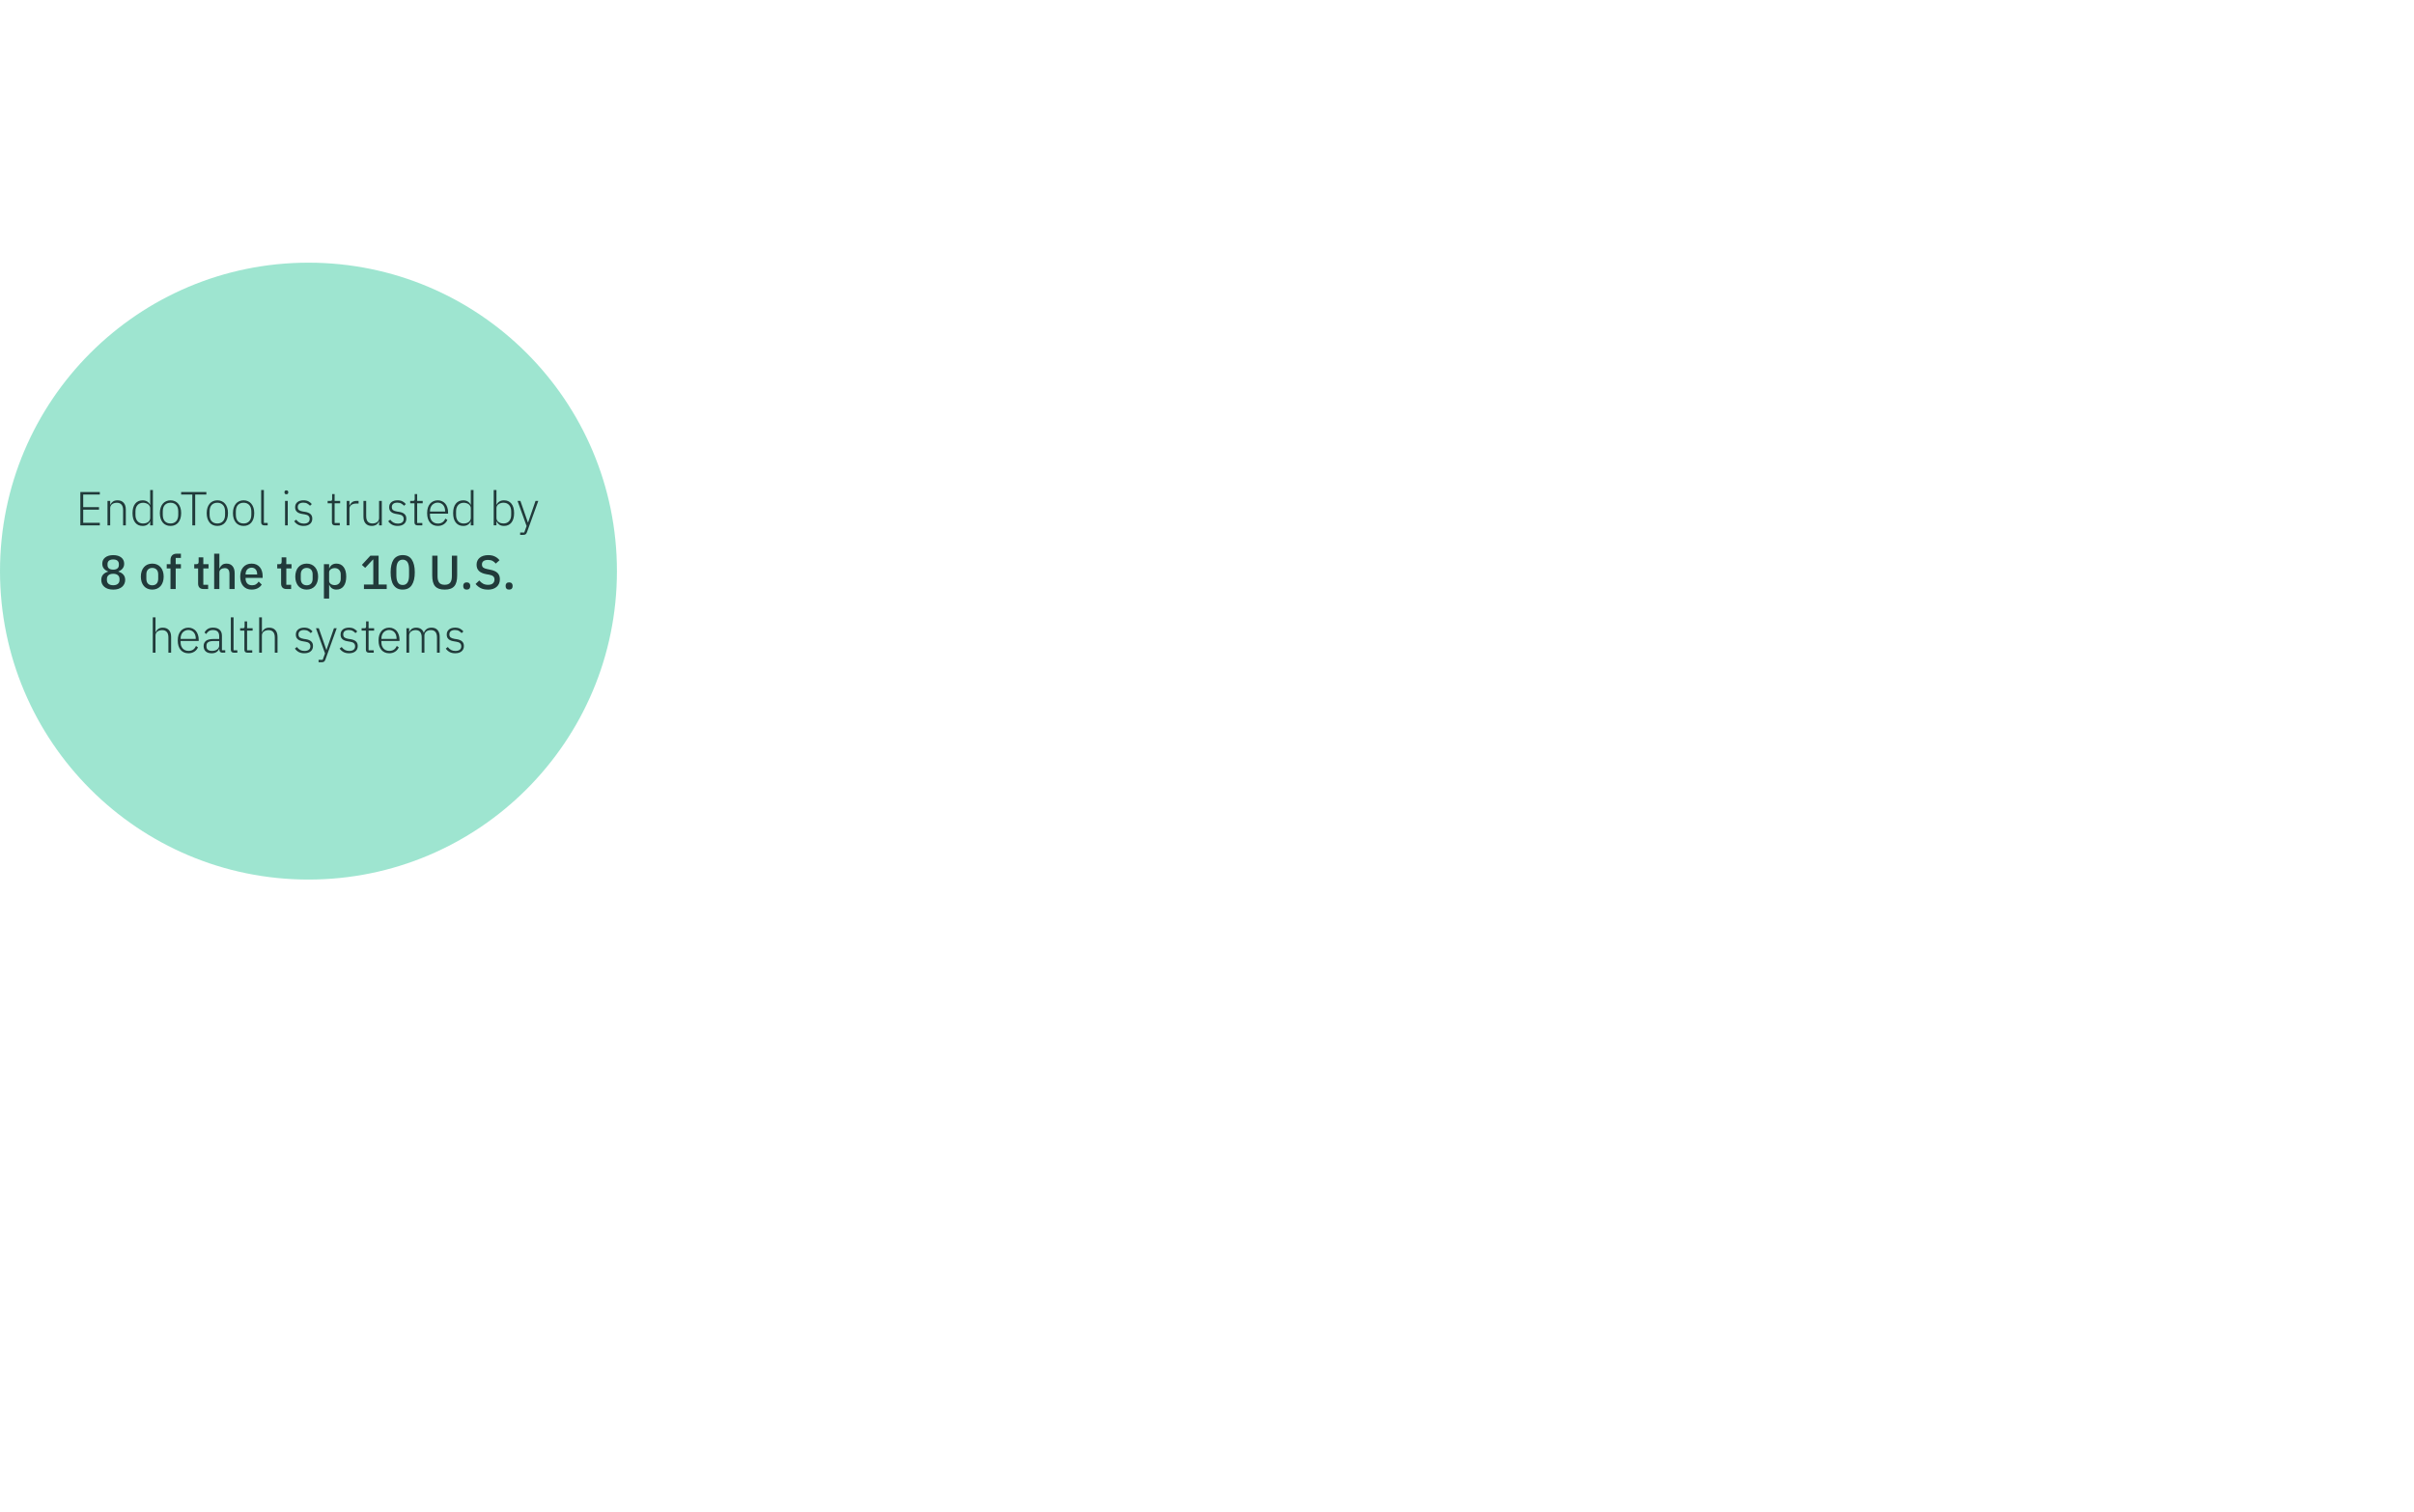 <svg viewBox="0 0 1213 760" xmlns="http://www.w3.org/2000/svg"><circle cx="155" cy="287" fill="#3fcca3" opacity=".5" r="155"/><path d="m40.37 264v-16.75h9.79v1.27h-8.35v6.34h7.94v1.27h-7.94v6.6h8.35v1.27zm13.64 0v-12.29h1.37v1.94h.07c.27-.64.7-1.17 1.27-1.58.58-.43 1.36-.65 2.35-.65 1.31 0 2.33.41 3.05 1.22.74.8 1.1 1.95 1.1 3.46v7.9h-1.37v-7.66c0-1.25-.27-2.18-.82-2.78-.53-.61-1.3-.91-2.33-.91-.43 0-.85.06-1.25.17s-.76.28-1.08.5c-.3.22-.55.51-.74.86-.18.34-.26.73-.26 1.18v8.64h-1.37zm21.46-1.97h-.07c-.32.69-.79 1.24-1.42 1.66-.61.4-1.38.6-2.33.6-1.58 0-2.82-.56-3.72-1.68s-1.34-2.7-1.34-4.75.45-3.63 1.34-4.75c.9-1.12 2.14-1.68 3.72-1.68.94 0 1.73.21 2.35.62.62.4 1.09.94 1.39 1.63h.07v-7.44h1.37v17.76h-1.37v-1.97zm-3.5 1.03c.48 0 .93-.06 1.34-.19.43-.13.81-.31 1.13-.55.32-.26.57-.55.74-.89.19-.35.29-.74.29-1.18v-4.87c0-.4-.1-.77-.29-1.1-.18-.34-.42-.62-.74-.86s-.7-.42-1.13-.55c-.42-.14-.86-.22-1.34-.22-1.23 0-2.19.39-2.88 1.18-.69.78-1.03 1.84-1.03 3.17v1.73c0 1.33.34 2.38 1.03 3.17.69.78 1.65 1.18 2.88 1.18zm13.71 1.23c-.82 0-1.55-.14-2.21-.43s-1.22-.7-1.68-1.25c-.46-.56-.82-1.24-1.08-2.04s-.38-1.7-.38-2.71.13-1.9.38-2.69c.26-.8.62-1.47 1.08-2.02.46-.56 1.02-.98 1.68-1.27.66-.3 1.39-.46 2.21-.46s1.55.15 2.21.46c.66.29 1.22.71 1.68 1.27.46.54.82 1.22 1.08 2.02.26.78.38 1.68.38 2.69s-.13 1.91-.38 2.71c-.26.8-.62 1.48-1.08 2.04-.46.54-1.02.96-1.68 1.25s-1.39.43-2.21.43zm0-1.23c1.2 0 2.14-.38 2.83-1.13.7-.75 1.06-1.86 1.06-3.31v-1.54c0-1.44-.35-2.54-1.06-3.29-.69-.77-1.63-1.15-2.83-1.15s-2.15.38-2.86 1.13c-.69.75-1.03 1.86-1.03 3.31v1.54c0 1.44.34 2.54 1.03 3.31.7.75 1.66 1.13 2.86 1.13zm12.4-14.54v15.48h-1.44v-15.48h-5.62v-1.27h12.67v1.27h-5.62zm11.13 15.77c-.82 0-1.55-.14-2.21-.43s-1.22-.7-1.68-1.25c-.46-.56-.82-1.24-1.08-2.04s-.38-1.7-.38-2.71.13-1.9.38-2.69c.26-.8.62-1.47 1.08-2.02.46-.56 1.02-.98 1.68-1.27.66-.3 1.39-.46 2.21-.46s1.55.15 2.21.46c.66.29 1.22.71 1.68 1.27.46.54.82 1.22 1.08 2.02.26.78.38 1.68.38 2.69s-.13 1.91-.38 2.71c-.26.8-.62 1.48-1.08 2.04-.46.54-1.02.96-1.68 1.25s-1.39.43-2.21.43zm0-1.23c1.2 0 2.14-.38 2.83-1.13.7-.75 1.06-1.86 1.06-3.31v-1.54c0-1.44-.35-2.54-1.06-3.29-.69-.77-1.63-1.15-2.83-1.15s-2.15.38-2.86 1.13c-.69.75-1.03 1.86-1.03 3.31v1.54c0 1.44.34 2.54 1.03 3.31.7.75 1.66 1.13 2.86 1.13zm13.19 1.23c-.82 0-1.55-.14-2.21-.43s-1.22-.7-1.68-1.25c-.46-.56-.82-1.24-1.08-2.04s-.38-1.7-.38-2.71.13-1.9.38-2.69c.26-.8.62-1.47 1.08-2.02.46-.56 1.02-.98 1.68-1.27.66-.3 1.39-.46 2.21-.46s1.55.15 2.21.46c.66.29 1.22.71 1.68 1.27.46.54.82 1.22 1.08 2.02.26.78.38 1.68.38 2.69s-.13 1.91-.38 2.71c-.26.8-.62 1.48-1.08 2.04-.46.54-1.02.96-1.68 1.25s-1.39.43-2.21.43zm0-1.23c1.2 0 2.14-.38 2.83-1.13.7-.75 1.06-1.86 1.06-3.31v-1.54c0-1.44-.35-2.54-1.06-3.29-.69-.77-1.63-1.15-2.83-1.15s-2.15.38-2.86 1.13c-.69.75-1.03 1.86-1.03 3.31v1.54c0 1.44.34 2.54 1.03 3.31.7.75 1.66 1.13 2.86 1.13zm10.34.94c-.5 0-.87-.14-1.13-.41s-.38-.63-.38-1.08v-16.27h1.37v16.56h1.9v1.2h-1.75zm11.16-15.62c-.32 0-.56-.08-.72-.24-.14-.16-.22-.37-.22-.62v-.24c0-.26.07-.46.22-.62.16-.16.4-.24.72-.24s.55.08.7.24c.16.16.24.37.24.62v.24c0 .26-.08.46-.24.62-.14.16-.38.24-.7.24zm-.67 3.33h1.37v12.29h-1.37zm9.32 12.58c-1.07 0-1.99-.2-2.76-.6-.75-.4-1.41-.98-1.97-1.75l1.01-.79c.51.67 1.07 1.17 1.68 1.49s1.32.48 2.14.48c.94 0 1.67-.2 2.18-.6s.77-.98.77-1.73c0-.66-.2-1.17-.6-1.54-.38-.38-1.02-.64-1.92-.77l-1.01-.17c-.56-.08-1.07-.2-1.54-.36s-.86-.38-1.2-.65c-.32-.27-.58-.6-.77-.98-.18-.4-.26-.88-.26-1.44s.1-1.08.31-1.51c.22-.43.52-.79.89-1.08s.81-.5 1.32-.65c.51-.14 1.06-.22 1.66-.22 1.02 0 1.86.18 2.52.53s1.22.81 1.68 1.37l-.91.84c-.32-.38-.75-.74-1.3-1.06-.53-.34-1.22-.5-2.06-.5s-1.57.19-2.06.58c-.48.38-.72.93-.72 1.63s.22 1.24.65 1.56c.45.32 1.11.55 1.99.7l.98.14c1.25.19 2.17.57 2.76 1.13.61.54.91 1.31.91 2.3 0 1.15-.39 2.05-1.18 2.69-.77.64-1.83.96-3.19.96zm15.74-.29c-.5 0-.87-.14-1.13-.41s-.38-.64-.38-1.1v-9.58h-2.14v-1.2h1.39c.34 0 .56-.06.67-.19.13-.14.19-.39.19-.74v-2.5h1.25v3.43h2.78v1.2h-2.78v9.89h2.59v1.2h-2.45zm5.93 0v-12.29h1.37v2.21h.1c.24-.58.65-1.09 1.22-1.54.58-.45 1.39-.67 2.45-.67h.82v1.34h-1.08c-1.02 0-1.86.22-2.52.67s-.98 1.07-.98 1.87v8.4h-1.37zm16.26-1.94h-.1c-.11.29-.26.57-.46.84s-.43.51-.72.72c-.29.19-.63.35-1.03.48-.38.13-.84.19-1.37.19-1.31 0-2.34-.4-3.07-1.2-.74-.82-1.1-1.98-1.1-3.48v-7.9h1.37v7.63c0 1.26.27 2.2.82 2.81.54.61 1.33.91 2.35.91.43 0 .84-.06 1.22-.17.4-.11.75-.28 1.06-.5.32-.22.57-.5.74-.84.19-.35.29-.76.29-1.22v-8.62h1.37v12.29h-1.37zm9.32 2.23c-1.07 0-1.99-.2-2.76-.6-.75-.4-1.41-.98-1.97-1.75l1.01-.79c.51.67 1.07 1.17 1.68 1.49s1.32.48 2.14.48c.94 0 1.67-.2 2.18-.6s.77-.98.77-1.73c0-.66-.2-1.17-.6-1.54-.38-.38-1.02-.64-1.92-.77l-1.01-.17c-.56-.08-1.07-.2-1.54-.36s-.86-.38-1.2-.65c-.32-.27-.58-.6-.77-.98-.18-.4-.26-.88-.26-1.44s.1-1.08.31-1.51c.22-.43.52-.79.89-1.08s.81-.5 1.32-.65c.51-.14 1.06-.22 1.66-.22 1.02 0 1.86.18 2.52.53s1.22.81 1.68 1.37l-.91.84c-.32-.38-.75-.74-1.3-1.06-.53-.34-1.22-.5-2.06-.5s-1.57.19-2.06.58c-.48.38-.72.93-.72 1.63s.22 1.24.65 1.56c.45.32 1.11.55 1.99.7l.98.14c1.25.19 2.17.57 2.76 1.13.61.54.91 1.31.91 2.3 0 1.15-.39 2.05-1.18 2.69-.77.64-1.83.96-3.19.96zm9.97-.29c-.5 0-.87-.14-1.13-.41s-.38-.64-.38-1.1v-9.58h-2.14v-1.2h1.39c.34 0 .56-.06.67-.19.13-.14.19-.39.19-.74v-2.5h1.25v3.43h2.78v1.2h-2.78v9.89h2.59v1.2h-2.45zm10.23.29c-.82 0-1.56-.14-2.23-.43-.66-.29-1.22-.7-1.7-1.25-.46-.56-.82-1.24-1.08-2.04-.24-.8-.36-1.7-.36-2.71s.12-1.9.36-2.69c.26-.8.62-1.47 1.08-2.02.48-.56 1.05-.98 1.7-1.27.66-.3 1.39-.46 2.21-.46s1.5.15 2.14.46c.64.29 1.18.7 1.63 1.22s.79 1.17 1.03 1.92c.26.74.38 1.55.38 2.45v.65h-9.1v.6c0 .64.09 1.23.26 1.78.19.53.46.98.79 1.37.35.38.78.69 1.27.91.5.21 1.06.31 1.68.31 1.79 0 3.03-.82 3.72-2.47l1.01.67c-.38.91-.99 1.64-1.82 2.18-.82.54-1.81.82-2.98.82zm-.02-11.71c-.59 0-1.13.11-1.61.34-.48.21-.9.5-1.25.89-.34.38-.6.85-.79 1.39-.18.53-.26 1.11-.26 1.75v.12h7.61v-.19c0-.64-.09-1.22-.26-1.75-.18-.54-.43-1-.77-1.37-.32-.37-.71-.66-1.18-.86-.45-.21-.94-.31-1.49-.31zm16.6 9.45h-.07c-.32.69-.79 1.24-1.42 1.66-.61.4-1.38.6-2.33.6-1.58 0-2.82-.56-3.72-1.68s-1.34-2.7-1.34-4.75.45-3.63 1.34-4.75c.9-1.12 2.14-1.68 3.72-1.68.94 0 1.73.21 2.35.62.62.4 1.09.94 1.39 1.63h.07v-7.44h1.37v17.76h-1.37v-1.97zm-3.5 1.03c.48 0 .93-.06 1.34-.19.43-.13.81-.31 1.13-.55.32-.26.57-.55.74-.89.19-.35.29-.74.29-1.18v-4.87c0-.4-.1-.77-.29-1.1-.18-.34-.42-.62-.74-.86s-.7-.42-1.13-.55c-.42-.14-.86-.22-1.34-.22-1.23 0-2.19.39-2.88 1.18-.69.78-1.03 1.84-1.03 3.17v1.73c0 1.33.34 2.38 1.03 3.17s1.65 1.18 2.88 1.18zm15.01-16.82h1.37v7.44h.07c.3-.69.77-1.23 1.39-1.63.62-.42 1.41-.62 2.35-.62 1.58 0 2.82.56 3.72 1.68s1.34 2.7 1.34 4.75-.45 3.63-1.34 4.75-2.14 1.68-3.72 1.68c-.94 0-1.72-.2-2.33-.6-.61-.42-1.08-.97-1.42-1.66h-.07v1.97h-1.37v-17.76zm4.87 16.82c1.23 0 2.19-.39 2.88-1.18s1.03-1.84 1.03-3.17v-1.73c0-1.33-.34-2.38-1.03-3.17-.69-.78-1.65-1.18-2.88-1.18-.48 0-.94.07-1.37.22-.42.13-.78.31-1.1.55s-.58.53-.77.86c-.18.34-.26.7-.26 1.1v4.87c0 .43.09.82.26 1.18.19.34.45.63.77.89.32.24.69.42 1.1.55.43.13.89.19 1.37.19zm16.14-11.35h1.39l-5.69 15.74c-.19.51-.42.86-.7 1.06-.27.19-.72.29-1.34.29h-1.39v-1.2h2.06l1.18-3.24-4.56-12.65h1.44l3.77 10.82h.1zm-212.21 44.58c-.98 0-1.84-.12-2.59-.36-.74-.26-1.36-.6-1.87-1.03-.5-.43-.88-.94-1.15-1.54-.26-.59-.38-1.23-.38-1.92 0-1.12.3-2.02.91-2.69.62-.69 1.44-1.17 2.45-1.44v-.19c-.86-.3-1.56-.78-2.09-1.44-.51-.66-.77-1.46-.77-2.42 0-.64.12-1.22.36-1.75.26-.53.62-.98 1.08-1.34.46-.38 1.04-.68 1.73-.89s1.46-.31 2.33-.31 1.64.1 2.33.31 1.26.5 1.73.89c.46.37.82.82 1.06 1.34.26.53.38 1.11.38 1.75 0 .96-.26 1.77-.79 2.42-.51.66-1.2 1.14-2.06 1.44v.19c1.01.27 1.82.75 2.42 1.44.62.67.94 1.57.94 2.69 0 .69-.14 1.33-.41 1.92-.26.59-.64 1.1-1.15 1.54-.5.43-1.12.78-1.87 1.03-.74.24-1.59.36-2.57.36zm0-2.19c1.01 0 1.78-.23 2.33-.7.56-.46.84-1.11.84-1.94v-.48c0-.83-.28-1.48-.84-1.94-.54-.46-1.32-.7-2.33-.7s-1.79.23-2.35.7c-.54.46-.82 1.11-.82 1.94v.48c0 .83.27 1.48.82 1.94.56.46 1.34.7 2.35.7zm0-7.84c.93 0 1.63-.2 2.11-.6.5-.4.74-.98.74-1.75v-.41c0-.77-.25-1.35-.74-1.75-.48-.4-1.18-.6-2.11-.6s-1.64.2-2.14.6c-.48.4-.72.98-.72 1.75v.41c0 .77.24 1.35.72 1.75.5.4 1.21.6 2.14.6zm19.63 10.03c-.86 0-1.66-.15-2.38-.46-.7-.3-1.3-.74-1.8-1.3-.5-.58-.88-1.26-1.15-2.06-.27-.82-.41-1.72-.41-2.71s.14-1.89.41-2.69c.27-.82.66-1.5 1.15-2.06.5-.58 1.1-1.02 1.8-1.32.72-.3 1.51-.46 2.38-.46s1.65.15 2.35.46c.72.3 1.33.74 1.82 1.32.5.56.88 1.25 1.15 2.06.27.8.41 1.7.41 2.69s-.14 1.9-.41 2.71c-.27.8-.66 1.49-1.15 2.06-.5.56-1.1.99-1.82 1.3-.7.3-1.49.46-2.35.46zm0-2.16c.9 0 1.62-.27 2.16-.82.54-.56.82-1.39.82-2.5v-2.11c0-1.1-.27-1.93-.82-2.47-.54-.56-1.26-.84-2.16-.84s-1.62.28-2.16.84c-.54.54-.82 1.37-.82 2.47v2.11c0 1.1.27 1.94.82 2.5.54.54 1.26.82 2.16.82zm9.16-8.47h-1.9v-2.14h1.9v-2.06c0-1.01.26-1.79.79-2.35.53-.58 1.32-.86 2.38-.86h2.06v2.14h-2.62v3.14h2.62v2.14h-2.62v10.34h-2.62v-10.34zm16.63 10.34c-.91 0-1.6-.23-2.06-.7-.46-.48-.7-1.15-.7-2.02v-7.63h-1.94v-2.14h1.06c.43 0 .73-.1.89-.29.18-.19.26-.5.26-.94v-2.18h2.35v3.41h2.62v2.14h-2.62v8.21h2.42v2.14zm5.31-17.76h2.62v7.34h.12c.27-.67.68-1.23 1.22-1.68.56-.45 1.32-.67 2.28-.67 1.28 0 2.27.42 2.98 1.27.72.83 1.08 2.02 1.08 3.58v7.92h-2.62v-7.61c0-1.94-.78-2.9-2.35-2.9-.34 0-.67.05-1.01.14-.32.08-.61.21-.86.38-.26.18-.46.4-.62.67-.14.27-.22.58-.22.94v8.38h-2.62zm18.82 18.05c-.9 0-1.7-.15-2.4-.46s-1.3-.74-1.8-1.3c-.5-.58-.88-1.26-1.15-2.06-.26-.82-.38-1.72-.38-2.71s.13-1.89.38-2.69c.27-.82.66-1.5 1.15-2.06.5-.58 1.1-1.02 1.8-1.32s1.5-.46 2.4-.46 1.71.16 2.4.48c.7.32 1.29.77 1.75 1.34.46.56.81 1.22 1.03 1.97.24.75.36 1.56.36 2.42v.98h-8.57v.41c0 .96.28 1.75.84 2.38.58.61 1.39.91 2.45.91.77 0 1.42-.17 1.94-.5s.98-.79 1.34-1.37l1.54 1.51c-.46.77-1.14 1.38-2.02 1.85-.88.45-1.9.67-3.07.67zm0-11.02c-.45 0-.86.08-1.25.24-.37.16-.69.38-.96.67-.26.29-.46.63-.6 1.03s-.22.84-.22 1.32v.17h5.81v-.24c0-.96-.25-1.73-.74-2.3-.5-.59-1.18-.89-2.04-.89zm17.57 10.73c-.91 0-1.6-.23-2.06-.7-.46-.48-.7-1.15-.7-2.02v-7.63h-1.94v-2.14h1.06c.43 0 .73-.1.89-.29.18-.19.26-.5.26-.94v-2.18h2.35v3.41h2.62v2.14h-2.62v8.21h2.42v2.14zm10.11.29c-.86 0-1.66-.15-2.38-.46-.7-.3-1.3-.74-1.8-1.3-.5-.58-.88-1.26-1.15-2.06-.27-.82-.41-1.72-.41-2.71s.14-1.89.41-2.69c.27-.82.66-1.5 1.15-2.06.5-.58 1.1-1.02 1.8-1.32.72-.3 1.51-.46 2.38-.46s1.65.15 2.35.46c.72.3 1.33.74 1.82 1.32.5.56.88 1.25 1.15 2.06.27.8.41 1.7.41 2.69s-.14 1.9-.41 2.71c-.27.8-.66 1.49-1.15 2.06-.5.56-1.1.99-1.82 1.3-.7.3-1.49.46-2.35.46zm0-2.16c.9 0 1.62-.27 2.16-.82.54-.56.82-1.39.82-2.5v-2.11c0-1.1-.27-1.93-.82-2.47-.54-.56-1.26-.84-2.16-.84s-1.62.28-2.16.84c-.54.54-.82 1.37-.82 2.47v2.11c0 1.1.27 1.94.82 2.5.54.54 1.26.82 2.16.82zm8.65-10.61h2.62v2.06h.12c.27-.75.71-1.33 1.32-1.73.62-.42 1.35-.62 2.18-.62 1.58 0 2.81.58 3.67 1.73.86 1.14 1.3 2.74 1.3 4.8s-.43 3.67-1.3 4.82c-.86 1.14-2.09 1.7-3.67 1.7-.83 0-1.56-.21-2.18-.62-.61-.42-1.05-.99-1.32-1.73h-.12v6.86h-2.62v-17.28zm5.45 10.51c.91 0 1.64-.29 2.18-.86.54-.59.82-1.37.82-2.33v-2.16c0-.96-.27-1.73-.82-2.3-.54-.59-1.27-.89-2.18-.89-.8 0-1.47.2-2.02.6-.54.38-.82.9-.82 1.54v4.27c0 .64.27 1.16.82 1.56.54.38 1.22.58 2.02.58zm14.66 1.97v-2.26h4.7v-12.53h-.19l-3.89 4.15-1.66-1.49 4.27-4.63h4.13v14.5h4.08v2.26h-11.45zm19.48.29c-1.04 0-1.94-.19-2.71-.58-.77-.4-1.4-.97-1.9-1.7s-.86-1.64-1.1-2.71-.36-2.3-.36-3.67.12-2.58.36-3.65c.24-1.09.61-2 1.1-2.74.5-.74 1.13-1.3 1.9-1.68.77-.4 1.67-.6 2.71-.6 2.08 0 3.61.76 4.58 2.28.99 1.52 1.49 3.65 1.49 6.38s-.5 4.86-1.49 6.38c-.98 1.52-2.5 2.28-4.58 2.28zm0-2.31c.58 0 1.06-.11 1.46-.34.42-.24.75-.58 1.01-1.01s.44-.94.55-1.54c.11-.61.17-1.28.17-2.02v-2.93c0-.74-.06-1.4-.17-1.99-.11-.61-.3-1.13-.55-1.56s-.59-.76-1.01-.98c-.4-.24-.89-.36-1.46-.36s-1.07.12-1.49.36c-.4.22-.73.55-.98.98s-.44.95-.55 1.56c-.11.59-.17 1.26-.17 1.99v2.93c0 .74.06 1.41.17 2.02.11.59.3 1.1.55 1.54.26.43.58.77.98 1.01.42.22.91.34 1.49.34zm17.5-14.73v10.32c0 1.42.27 2.5.82 3.22.54.72 1.47 1.08 2.78 1.08s2.24-.36 2.78-1.08.82-1.79.82-3.22v-10.32h2.66v9.89c0 1.23-.11 2.3-.34 3.19s-.58 1.64-1.08 2.23c-.5.58-1.14 1.01-1.94 1.3-.78.29-1.75.43-2.9.43s-2.13-.14-2.93-.43c-.78-.29-1.42-.72-1.92-1.3-.5-.59-.86-1.34-1.08-2.23s-.34-1.96-.34-3.19v-9.89h2.66zm14.67 17.04c-.59 0-1.03-.15-1.32-.46-.29-.32-.43-.71-.43-1.18v-.36c0-.46.14-.85.43-1.15.29-.32.73-.48 1.32-.48s1.03.16 1.32.48c.29.3.43.69.43 1.15v.36c0 .46-.14.86-.43 1.18-.29.3-.73.46-1.32.46zm10.56 0c-1.41 0-2.61-.26-3.6-.77-.98-.51-1.82-1.2-2.52-2.06l1.87-1.75c.59.72 1.24 1.26 1.94 1.63.72.37 1.54.55 2.45.55 1.07 0 1.88-.24 2.42-.72s.82-1.13.82-1.94c0-.66-.19-1.18-.58-1.56s-1.06-.67-2.04-.86l-1.49-.26c-1.63-.3-2.86-.84-3.67-1.61s-1.22-1.82-1.22-3.17c0-.74.14-1.4.41-1.99.29-.61.68-1.11 1.18-1.51.51-.42 1.13-.74 1.85-.96s1.53-.34 2.42-.34c1.26 0 2.36.22 3.29.67.93.43 1.72 1.06 2.38 1.9l-1.9 1.68c-.43-.56-.96-1.01-1.58-1.34-.62-.34-1.4-.5-2.33-.5s-1.7.19-2.23.58-.79.94-.79 1.68.22 1.23.65 1.58c.43.34 1.1.59 2.02.77l1.49.31c1.68.32 2.9.86 3.67 1.63.78.77 1.18 1.82 1.18 3.17 0 .78-.14 1.5-.41 2.14s-.67 1.19-1.2 1.66c-.51.45-1.14.8-1.9 1.06-.75.24-1.61.36-2.57.36zm10.74 0c-.59 0-1.03-.15-1.32-.46-.29-.32-.43-.71-.43-1.18v-.36c0-.46.14-.85.43-1.15.29-.32.73-.48 1.32-.48s1.03.16 1.32.48c.29.3.43.69.43 1.15v.36c0 .46-.14.86-.43 1.18-.29.3-.73.46-1.32.46zm-179.05 13.95h1.37v7.42h.07c.27-.64.7-1.17 1.27-1.58.58-.43 1.36-.65 2.35-.65 1.31 0 2.33.41 3.05 1.22.74.8 1.1 1.95 1.1 3.46v7.9h-1.37v-7.66c0-1.25-.27-2.18-.82-2.78-.53-.61-1.3-.91-2.33-.91-.43 0-.85.06-1.25.17s-.76.28-1.08.5c-.3.22-.55.51-.74.86-.18.34-.26.73-.26 1.18v8.64h-1.37v-17.76zm17.91 18.05c-.82 0-1.56-.14-2.23-.43-.66-.29-1.22-.7-1.7-1.25-.46-.56-.82-1.24-1.08-2.04-.24-.8-.36-1.7-.36-2.71s.12-1.9.36-2.69c.26-.8.62-1.47 1.08-2.02.48-.56 1.05-.98 1.7-1.27.66-.3 1.39-.46 2.21-.46s1.5.15 2.14.46c.64.29 1.18.7 1.63 1.22.45.53.79 1.17 1.03 1.92.26.74.38 1.55.38 2.45v.65h-9.1v.6c0 .64.09 1.23.26 1.78.19.53.46.98.79 1.37.35.38.78.69 1.27.91.5.21 1.06.31 1.68.31 1.79 0 3.03-.82 3.72-2.47l1.01.67c-.38.91-.99 1.64-1.82 2.18-.82.54-1.81.82-2.98.82zm-.02-11.71c-.59 0-1.13.11-1.61.34-.48.21-.9.5-1.25.89-.34.38-.6.85-.79 1.39-.18.53-.26 1.11-.26 1.75v.12h7.61v-.19c0-.64-.09-1.22-.26-1.75-.18-.54-.43-1-.77-1.37-.32-.37-.71-.66-1.18-.86-.45-.21-.94-.31-1.49-.31zm17.11 11.42c-.53 0-.91-.14-1.15-.41s-.38-.64-.41-1.1v-.43h-.12c-.27.69-.72 1.23-1.34 1.63s-1.42.6-2.38.6c-1.3 0-2.3-.31-3-.94-.7-.64-1.06-1.54-1.06-2.69 0-1.09.38-1.95 1.15-2.59.78-.64 2.06-.96 3.84-.96h2.83v-1.44c0-2.03-1.05-3.05-3.14-3.05-.82 0-1.5.18-2.04.53-.54.34-.98.82-1.32 1.46l-.86-.72c.34-.72.85-1.31 1.54-1.78.7-.46 1.62-.7 2.74-.7 1.44 0 2.54.36 3.31 1.08s1.15 1.73 1.15 3.02v7.27h1.66v1.2h-1.39zm-5.21-.89c.5 0 .96-.06 1.39-.19s.81-.3 1.13-.53c.34-.24.59-.52.77-.84.19-.34.29-.71.29-1.13v-2.28h-2.88c-1.23 0-2.13.2-2.69.6-.54.38-.82.92-.82 1.61v.58c0 .72.26 1.26.77 1.63s1.19.55 2.04.55zm10.93.89c-.5 0-.87-.14-1.13-.41s-.38-.63-.38-1.08v-16.27h1.37v16.56h1.9v1.2h-1.75zm6.81 0c-.5 0-.87-.14-1.13-.41s-.38-.64-.38-1.1v-9.58h-2.14v-1.2h1.39c.34 0 .56-.06.67-.19.13-.14.19-.39.19-.74v-2.5h1.25v3.43h2.78v1.2h-2.78v9.89h2.59v1.2h-2.45zm5.93-17.76h1.37v7.42h.07c.27-.64.7-1.17 1.27-1.58.58-.43 1.36-.65 2.35-.65 1.31 0 2.33.41 3.05 1.22.74.8 1.1 1.95 1.1 3.46v7.9h-1.37v-7.66c0-1.25-.27-2.18-.82-2.78-.53-.61-1.3-.91-2.33-.91-.43 0-.85.06-1.25.17s-.76.28-1.08.5c-.3.22-.55.51-.74.86-.18.34-.26.73-.26 1.18v8.64h-1.37v-17.76zm22.67 18.05c-1.07 0-1.99-.2-2.76-.6-.75-.4-1.41-.98-1.97-1.75l1.01-.79c.51.67 1.07 1.17 1.68 1.49s1.32.48 2.14.48c.94 0 1.67-.2 2.18-.6s.77-.98.77-1.73c0-.66-.2-1.17-.6-1.54-.38-.38-1.02-.64-1.92-.77l-1.01-.17c-.56-.08-1.07-.2-1.54-.36-.46-.16-.86-.38-1.2-.65-.32-.27-.58-.6-.77-.98-.18-.4-.26-.88-.26-1.44s.1-1.08.31-1.51c.22-.43.52-.79.89-1.08s.81-.5 1.32-.65c.51-.14 1.06-.22 1.66-.22 1.02 0 1.86.18 2.52.53s1.22.81 1.68 1.37l-.91.84c-.32-.38-.75-.74-1.3-1.06-.53-.34-1.22-.5-2.06-.5s-1.57.19-2.06.58c-.48.38-.72.93-.72 1.63s.22 1.24.65 1.56c.45.32 1.11.55 1.99.7l.98.14c1.25.19 2.17.57 2.76 1.13.61.54.91 1.31.91 2.3 0 1.15-.39 2.05-1.18 2.69-.77.64-1.83.96-3.19.96zm14.9-12.58h1.39l-5.69 15.74c-.19.51-.42.86-.7 1.06-.27.19-.72.29-1.34.29h-1.39v-1.2h2.06l1.18-3.24-4.56-12.65h1.44l3.77 10.82h.1zm7.58 12.58c-1.07 0-1.99-.2-2.76-.6-.75-.4-1.41-.98-1.97-1.75l1.01-.79c.51.67 1.07 1.17 1.68 1.49s1.32.48 2.14.48c.94 0 1.67-.2 2.18-.6s.77-.98.77-1.73c0-.66-.2-1.17-.6-1.54-.38-.38-1.02-.64-1.92-.77l-1.01-.17c-.56-.08-1.07-.2-1.54-.36-.46-.16-.86-.38-1.2-.65-.32-.27-.58-.6-.77-.98-.18-.4-.26-.88-.26-1.44s.1-1.08.31-1.51c.22-.43.52-.79.89-1.08s.81-.5 1.32-.65c.51-.14 1.06-.22 1.66-.22 1.02 0 1.86.18 2.52.53s1.22.81 1.68 1.37l-.91.84c-.32-.38-.75-.74-1.3-1.06-.53-.34-1.22-.5-2.06-.5s-1.57.19-2.06.58c-.48.38-.72.93-.72 1.63s.22 1.24.65 1.56c.45.32 1.11.55 1.99.7l.98.14c1.25.19 2.17.57 2.76 1.13.61.54.91 1.31.91 2.3 0 1.15-.39 2.05-1.18 2.69-.77.64-1.83.96-3.19.96zm9.97-.29c-.5 0-.87-.14-1.13-.41s-.38-.64-.38-1.1v-9.58h-2.14v-1.2h1.39c.34 0 .56-.06.67-.19.13-.14.19-.39.19-.74v-2.5h1.25v3.43h2.78v1.2h-2.78v9.89h2.59v1.2h-2.45zm10.23.29c-.82 0-1.56-.14-2.23-.43-.66-.29-1.22-.7-1.7-1.25-.46-.56-.82-1.24-1.08-2.04-.24-.8-.36-1.7-.36-2.71s.12-1.9.36-2.69c.26-.8.62-1.47 1.08-2.02.48-.56 1.05-.98 1.7-1.27.66-.3 1.39-.46 2.21-.46s1.5.15 2.14.46c.64.29 1.18.7 1.63 1.22.45.53.79 1.17 1.03 1.92.26.74.38 1.55.38 2.45v.65h-9.1v.6c0 .64.09 1.23.26 1.78.19.53.46.98.79 1.37.35.38.78.69 1.27.91.5.21 1.06.31 1.68.31 1.79 0 3.03-.82 3.72-2.47l1.01.67c-.38.91-.99 1.64-1.82 2.18-.82.54-1.81.82-2.98.82zm-.02-11.71c-.59 0-1.13.11-1.61.34-.48.21-.9.5-1.25.89-.34.38-.6.85-.79 1.39-.18.53-.26 1.11-.26 1.75v.12h7.61v-.19c0-.64-.09-1.22-.26-1.75-.18-.54-.43-1-.77-1.37-.32-.37-.71-.66-1.18-.86-.45-.21-.94-.31-1.49-.31zm8.66 11.42v-12.29h1.37v1.94h.07c.13-.3.29-.58.48-.84.19-.27.42-.51.7-.72.27-.21.59-.37.96-.48.38-.13.83-.19 1.34-.19.88 0 1.66.21 2.33.62.67.42 1.16 1.07 1.46 1.97h.07c.22-.72.65-1.33 1.27-1.82.64-.51 1.5-.77 2.59-.77 1.31 0 2.32.41 3.02 1.22.7.8 1.06 1.95 1.06 3.46v7.9h-1.37v-7.66c0-2.46-1.03-3.7-3.1-3.7-.43 0-.84.06-1.22.17s-.73.29-1.03.53c-.29.22-.52.51-.7.86-.18.34-.26.73-.26 1.18v8.62h-1.37v-7.66c0-2.46-1.02-3.7-3.07-3.7-.42 0-.82.06-1.22.17-.38.11-.73.28-1.03.5s-.54.51-.72.86c-.18.34-.26.73-.26 1.18v8.64h-1.37zm24.5.29c-1.07 0-1.99-.2-2.76-.6-.75-.4-1.41-.98-1.97-1.75l1.01-.79c.51.67 1.07 1.17 1.68 1.49s1.32.48 2.14.48c.94 0 1.67-.2 2.18-.6s.77-.98.77-1.73c0-.66-.2-1.17-.6-1.54-.38-.38-1.02-.64-1.92-.77l-1.01-.17c-.56-.08-1.07-.2-1.54-.36-.46-.16-.86-.38-1.2-.65-.32-.27-.58-.6-.77-.98-.18-.4-.26-.88-.26-1.44s.1-1.08.31-1.51c.22-.43.52-.79.89-1.08s.81-.5 1.32-.65c.51-.14 1.06-.22 1.66-.22 1.02 0 1.86.18 2.52.53s1.22.81 1.68 1.37l-.91.84c-.32-.38-.75-.74-1.3-1.06-.53-.34-1.22-.5-2.06-.5s-1.57.19-2.06.58c-.48.38-.72.93-.72 1.63s.22 1.24.65 1.56c.45.32 1.11.55 1.99.7l.98.14c1.25.19 2.17.57 2.76 1.13.61.54.91 1.31.91 2.3 0 1.15-.39 2.05-1.18 2.69-.77.64-1.83.96-3.19.96z" fill="#213a3a"/></svg>